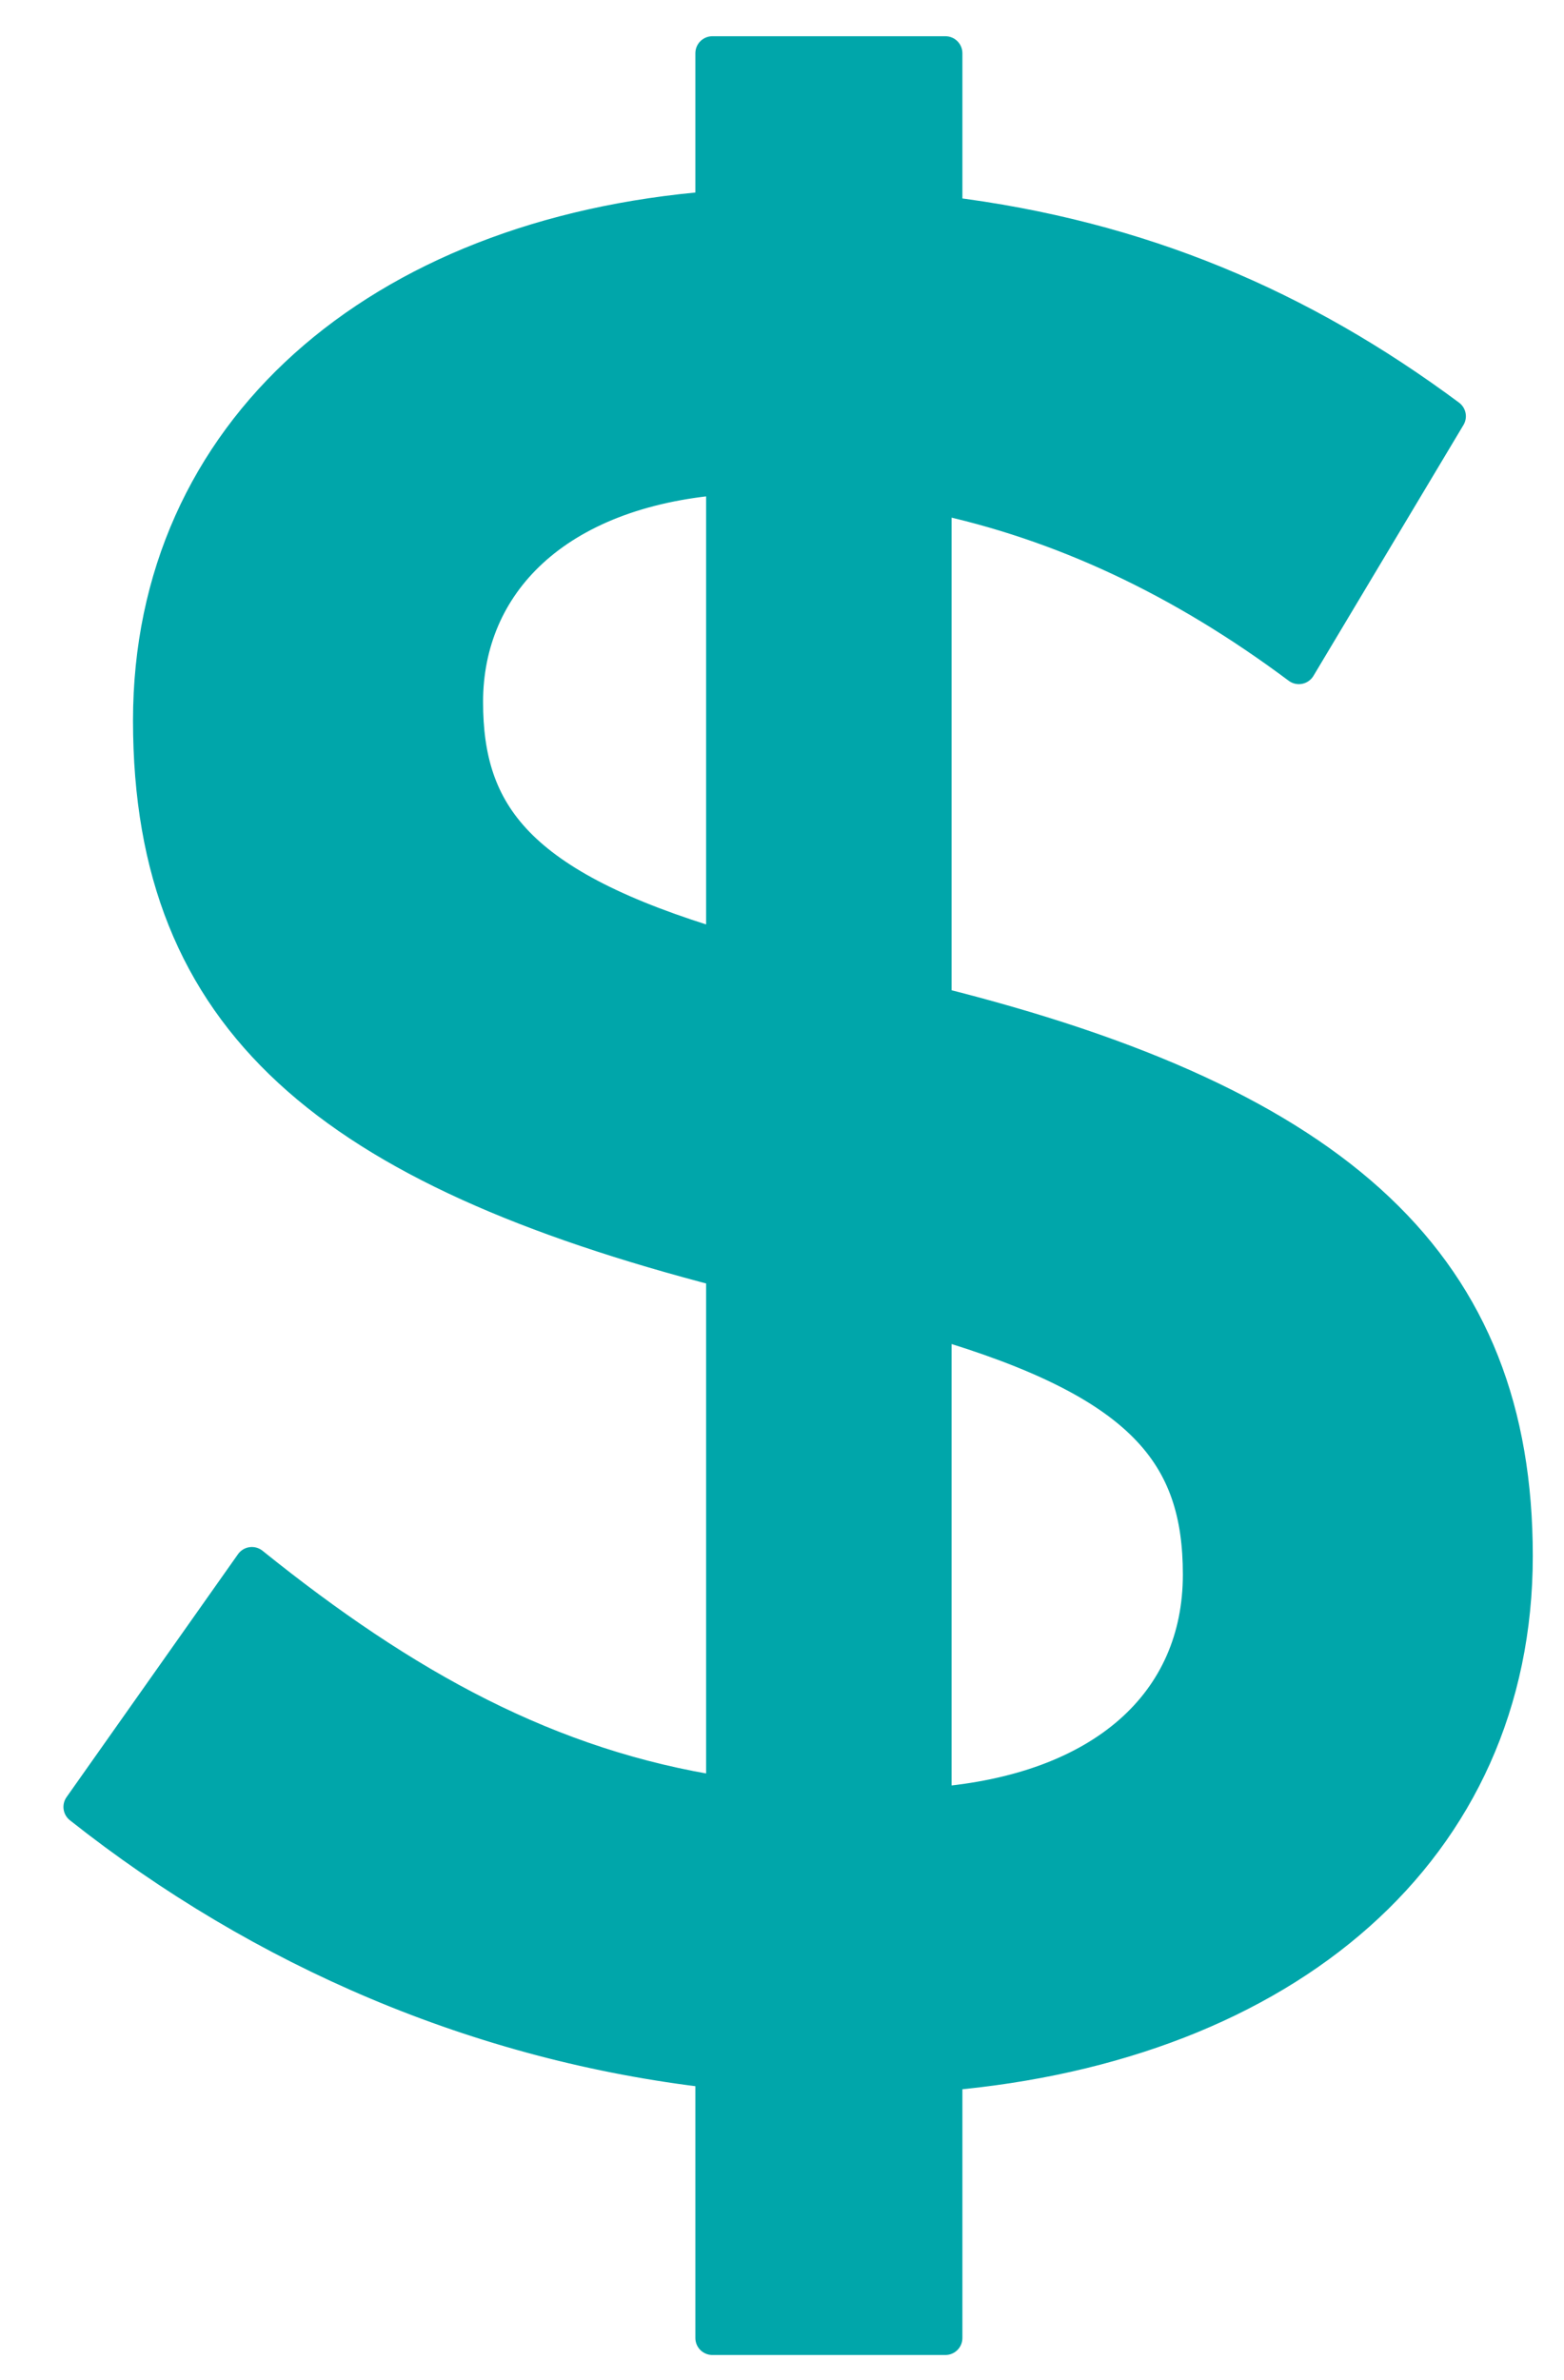 <?xml version="1.0" encoding="UTF-8"?>
<svg width="23px" height="35px" viewBox="0 0 23 35" version="1.1" xmlns="http://www.w3.org/2000/svg" xmlns:xlink="http://www.w3.org/1999/xlink">
    <title>Small-Icons_DisabilityInsurance_Turq_large</title>
    <g id="**ASSETS**" stroke="none" stroke-width="1" fill="none" fill-rule="evenodd">
        <g id="SMALL-ICONS-" transform="translate(-918, -219)">
            <g id="Small-Icons_DisabilityInsurance_Turq_large" transform="translate(919.183, 219.783)">
                <path d="M21.108,22.097 C21.108,17.858 18.549,15.464 12.561,13.973 L12.561,6.516 C14.413,6.908 16.185,7.732 17.918,9.027 L20.124,5.338 C17.958,3.729 15.595,2.708 12.72,2.355 L12.72,-4.61852778e-14 L9.293,-4.61852778e-14 L9.293,2.277 C4.37,2.669 1.023,5.574 1.023,9.812 C1.023,14.247 3.7,16.406 9.451,17.897 L9.451,25.59 C6.891,25.197 4.764,24.02 2.521,22.215 L1.95399252e-14,25.787 C2.677,27.906 5.867,29.279 9.293,29.672 L9.293,33.596 L12.72,33.596 L12.72,29.711 C17.721,29.279 21.108,26.414 21.108,22.097 L21.108,22.097 Z M9.451,13.149 C6.417,12.246 5.671,11.186 5.671,9.538 C5.671,7.811 6.971,6.437 9.451,6.24 L9.451,13.149 Z M16.462,22.371 C16.462,24.255 15.042,25.551 12.561,25.747 L12.561,18.643 C15.634,19.546 16.462,20.605 16.462,22.371 L16.462,22.371 Z" id="Fill-1" fill="#00A6AA"></path>
                <path d="M21.108,22.097 C21.108,17.858 18.549,15.464 12.561,13.973 L12.561,6.516 C14.413,6.908 16.185,7.732 17.918,9.027 L20.124,5.338 C17.958,3.729 15.595,2.708 12.72,2.355 L12.72,-4.61852778e-14 L9.293,-4.61852778e-14 L9.293,2.277 C4.37,2.669 1.023,5.574 1.023,9.812 C1.023,14.247 3.7,16.406 9.451,17.897 L9.451,25.59 C6.891,25.197 4.764,24.02 2.521,22.215 L1.95399252e-14,25.787 C2.677,27.906 5.867,29.279 9.293,29.672 L9.293,33.596 L12.72,33.596 L12.72,29.711 C17.721,29.279 21.108,26.414 21.108,22.097 Z M9.451,13.149 C6.417,12.246 5.671,11.186 5.671,9.538 C5.671,7.811 6.971,6.437 9.451,6.24 L9.451,13.149 Z M16.462,22.371 C16.462,24.255 15.042,25.551 12.561,25.747 L12.561,18.643 C15.634,19.546 16.462,20.605 16.462,22.371 Z" id="Stroke-3" stroke="#00A6AA" stroke-width="0.5" stroke-linecap="round" stroke-linejoin="round"></path>
            </g>
        </g>
    </g>
</svg>